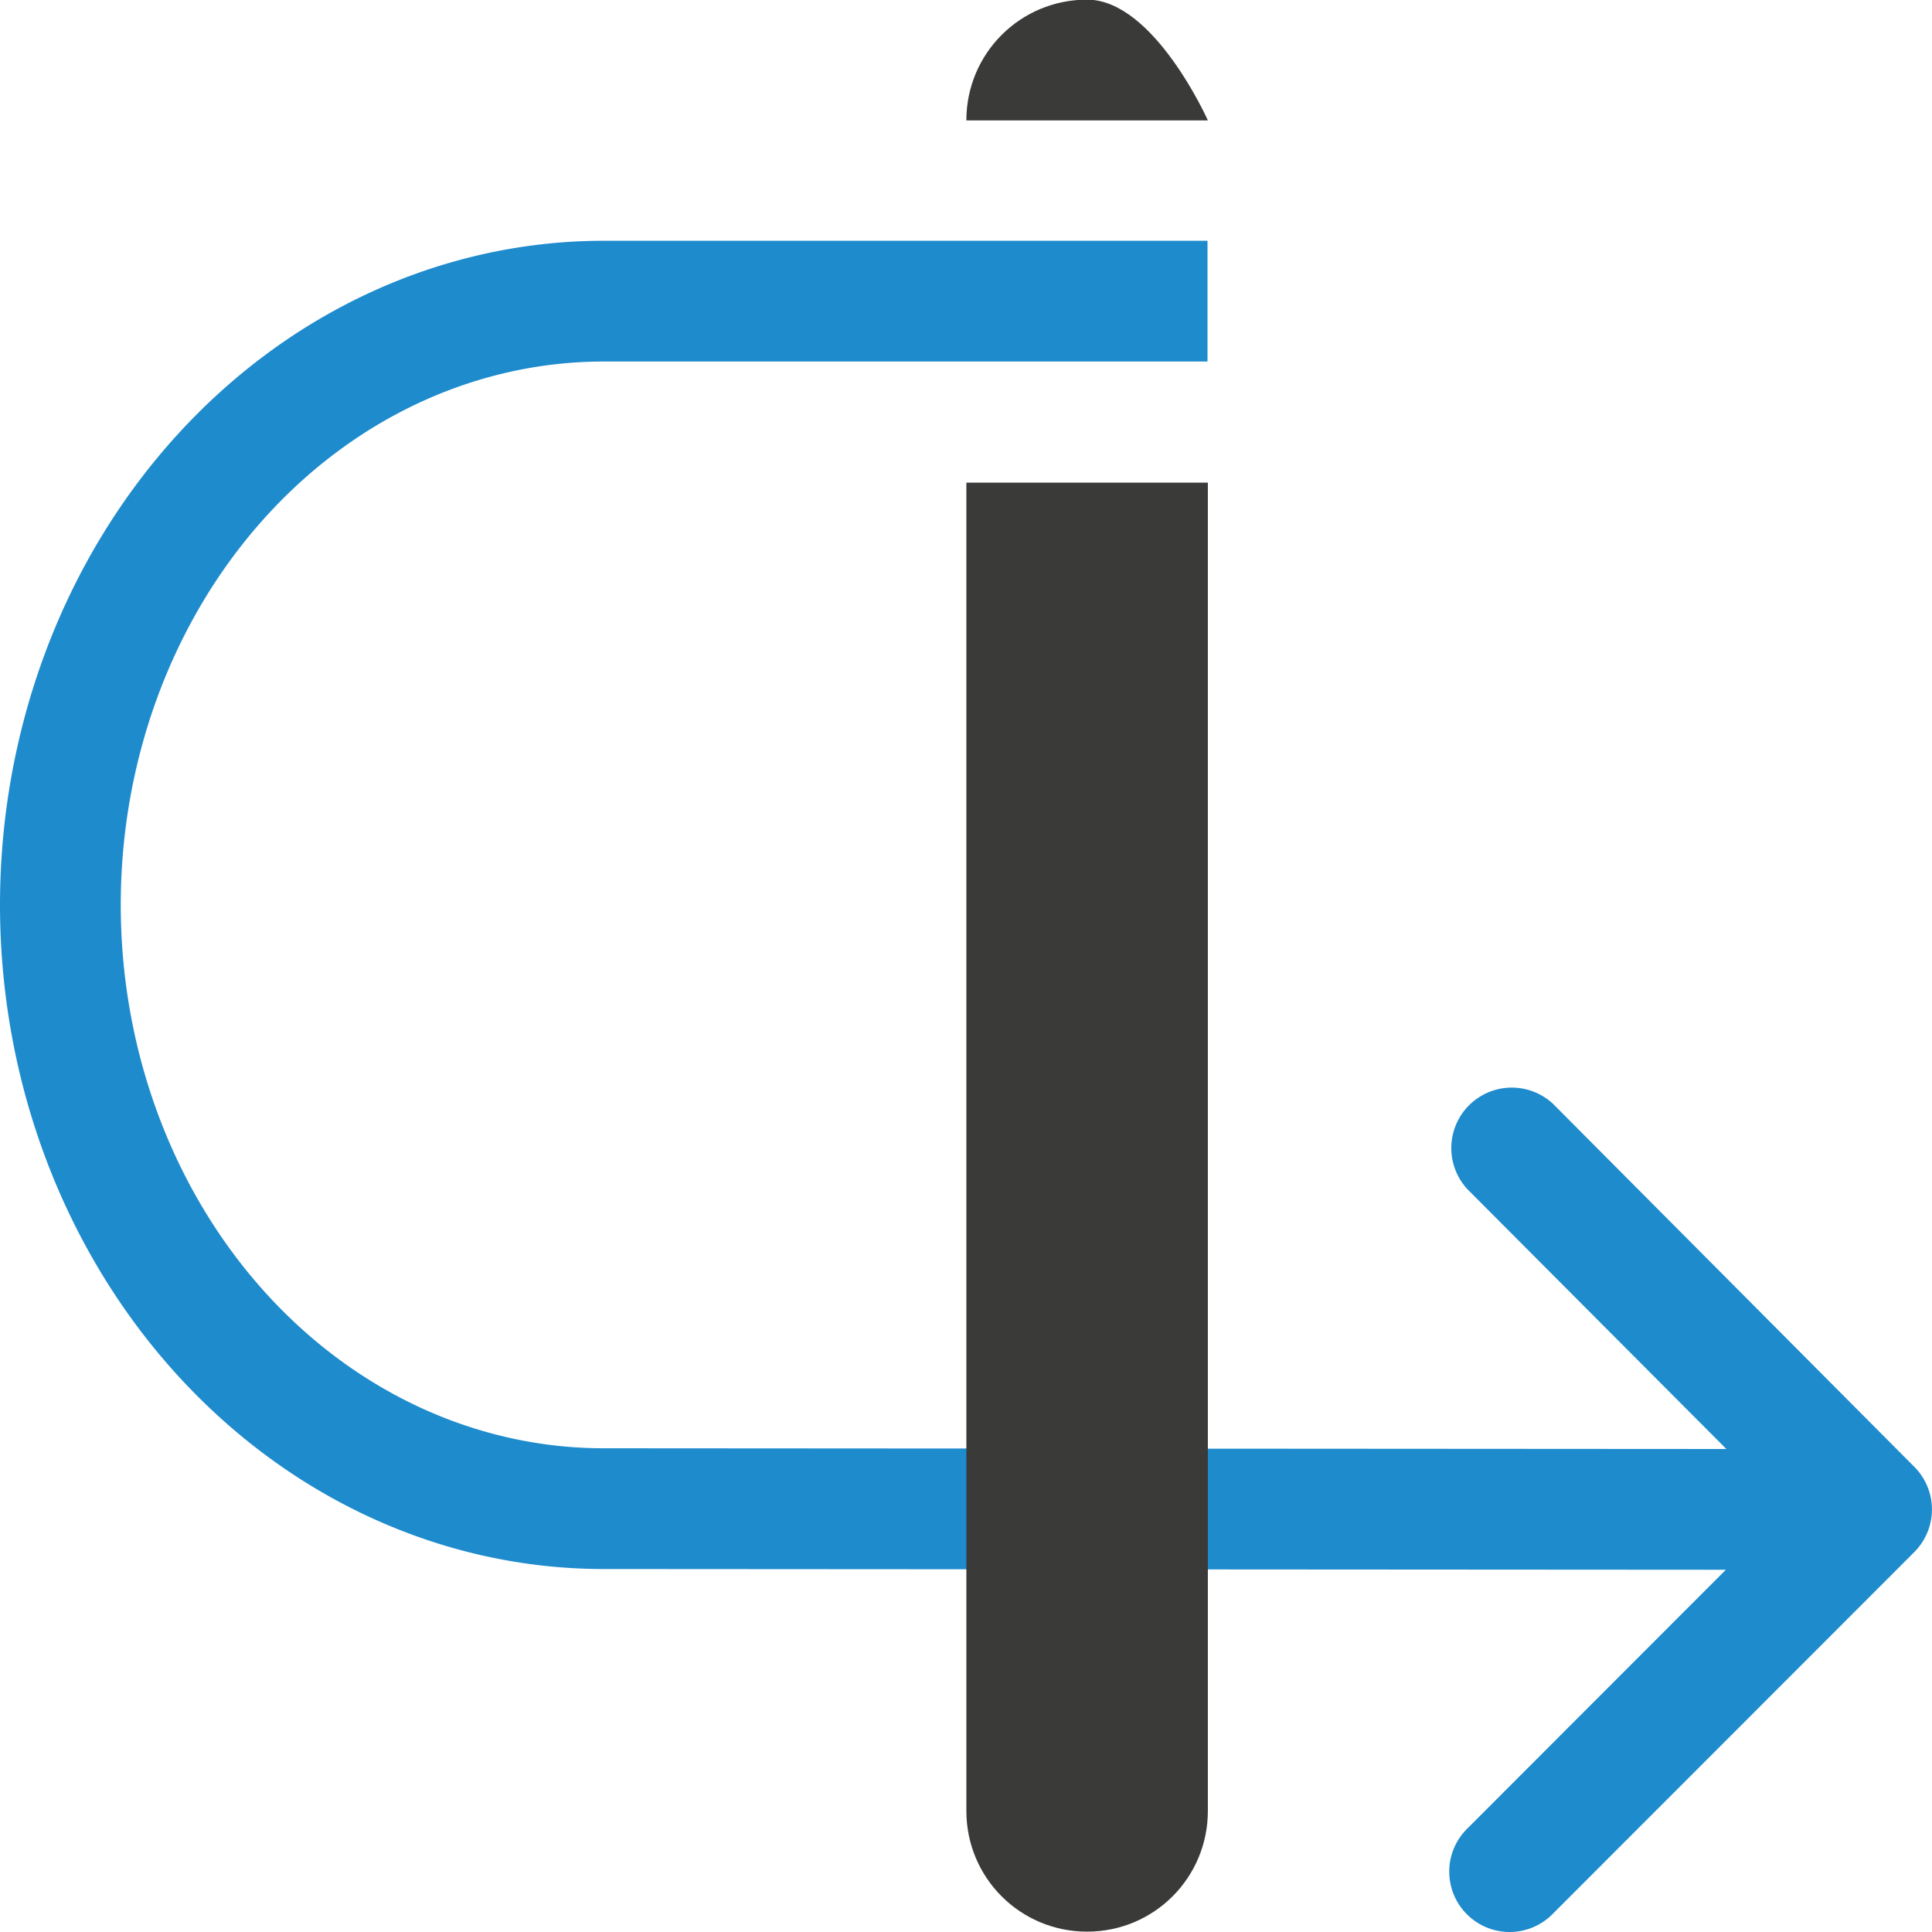 <svg viewBox="0 0 16 16" xmlns="http://www.w3.org/2000/svg"><path d="m0 7.494a5 5.5 0 0 0 5 5.5l9.293.006-2.139 2.141a.5.5 0 0 0 -.152.359.5.5 0 0 0 .859.348l2.992-2.994a.5.5 0 0 0 0-.707l-2.992-3.006a.501.501 0 0 0 -.709.707l2.145 2.152-9.297-.006a4 4.5 0 0 1 -4-4.5 4 4.5 0 0 1 4-4.5h5v-1h-5a5 5.5 0 0 0 -5 5.5z" fill="#1e8bcd" fill-rule="evenodd"/><path d="m9.003 15.997c.554 0 1-.446 1-1v-11h-2v11c0 .554.446 1 1 1zm1-15s-.446-1-1-1-1 .446-1 1z" fill="#3a3a38"/></svg>